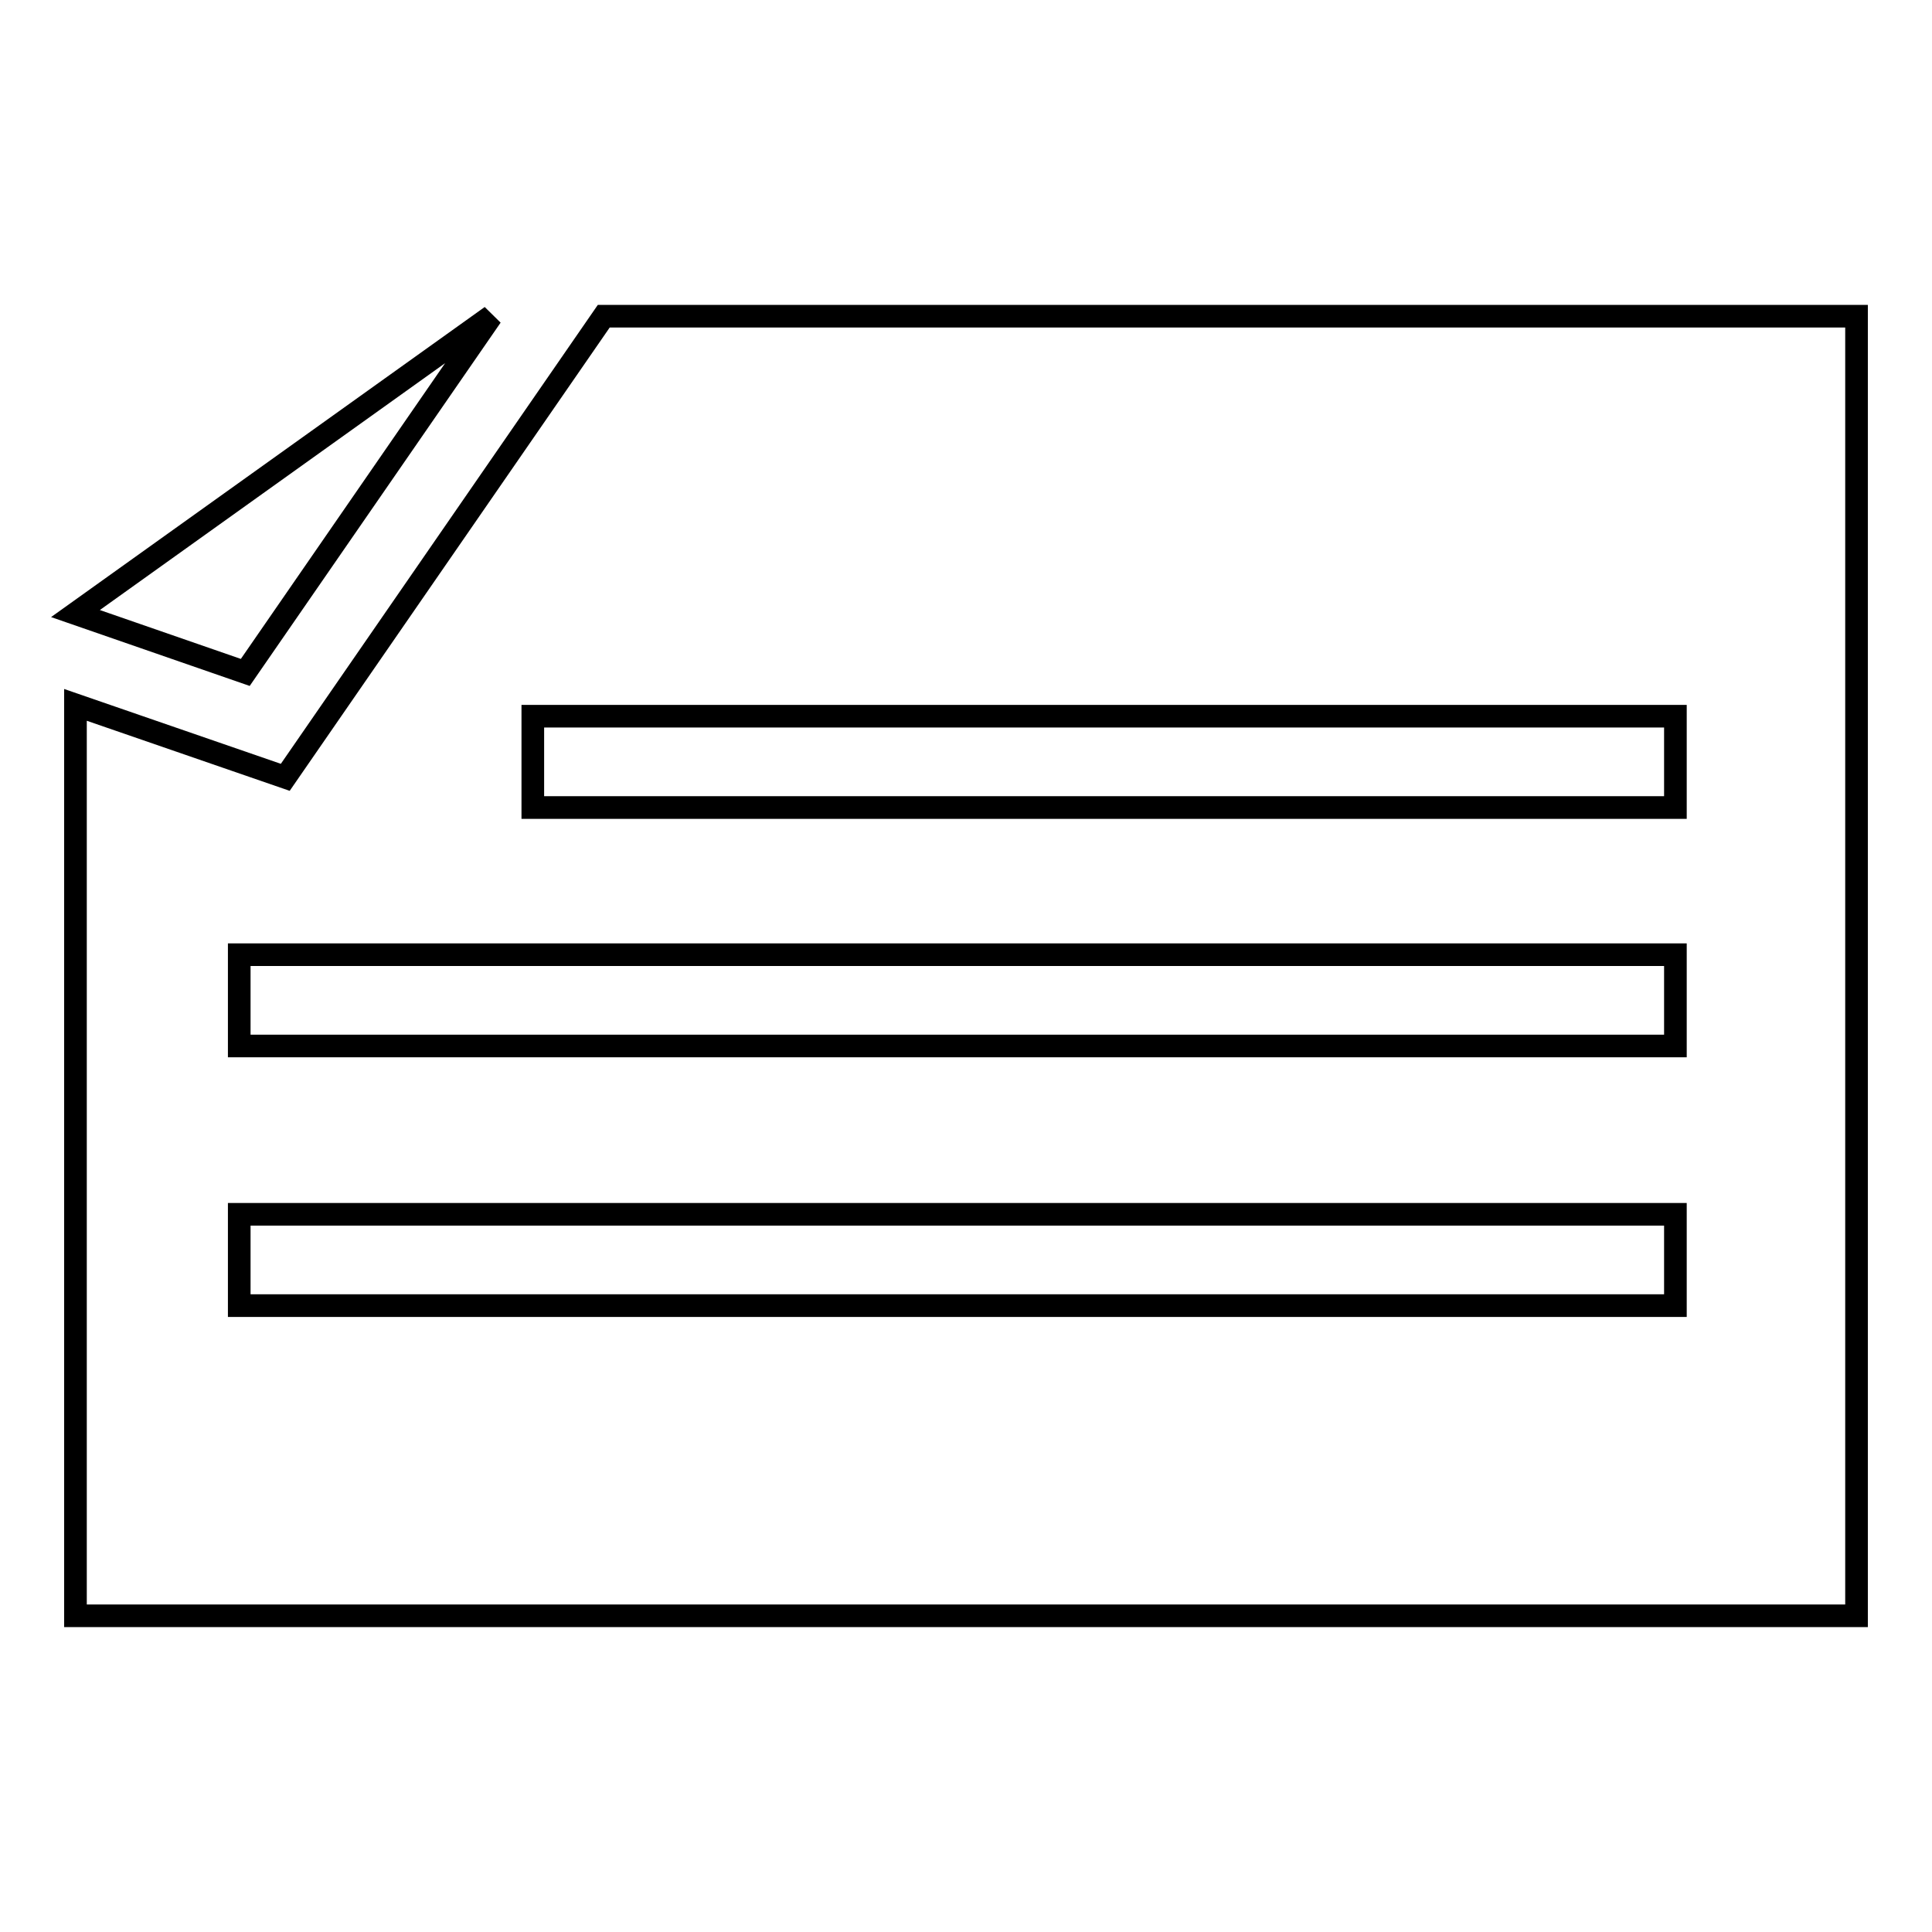 <?xml version="1.0" encoding="utf-8"?>
<!-- Svg Vector Icons : http://www.onlinewebfonts.com/icon -->
<!DOCTYPE svg PUBLIC "-//W3C//DTD SVG 1.1//EN" "http://www.w3.org/Graphics/SVG/1.1/DTD/svg11.dtd">
<svg version="1.1" xmlns="http://www.w3.org/2000/svg" xmlns:xlink="http://www.w3.org/1999/xlink" x="0px" y="0px" viewBox="0 0 256 256" enable-background="new 0 0 256 256" xml:space="preserve">
<g><g><g><g><path stroke-width="3" fill-opacity="0" stroke="#000000"  d="M80,41.9l-42.2,61.1L10,93.4v120.7h236V41.9H80z M222,173H31.7v-12.1H222V173L222,173z M222,138.6H31.7v-12.1H222V138.6L222,138.6z M222,107H70.6V94.9H222V107z"/><path stroke-width="3" fill-opacity="0" stroke="#000000"  d="M65.1 41.9L10 81.3 32.5 89.1 z"/></g></g><g></g><g></g><g></g><g></g><g></g><g></g><g></g><g></g><g></g><g></g><g></g><g></g><g></g><g></g><g></g></g></g>
</svg>